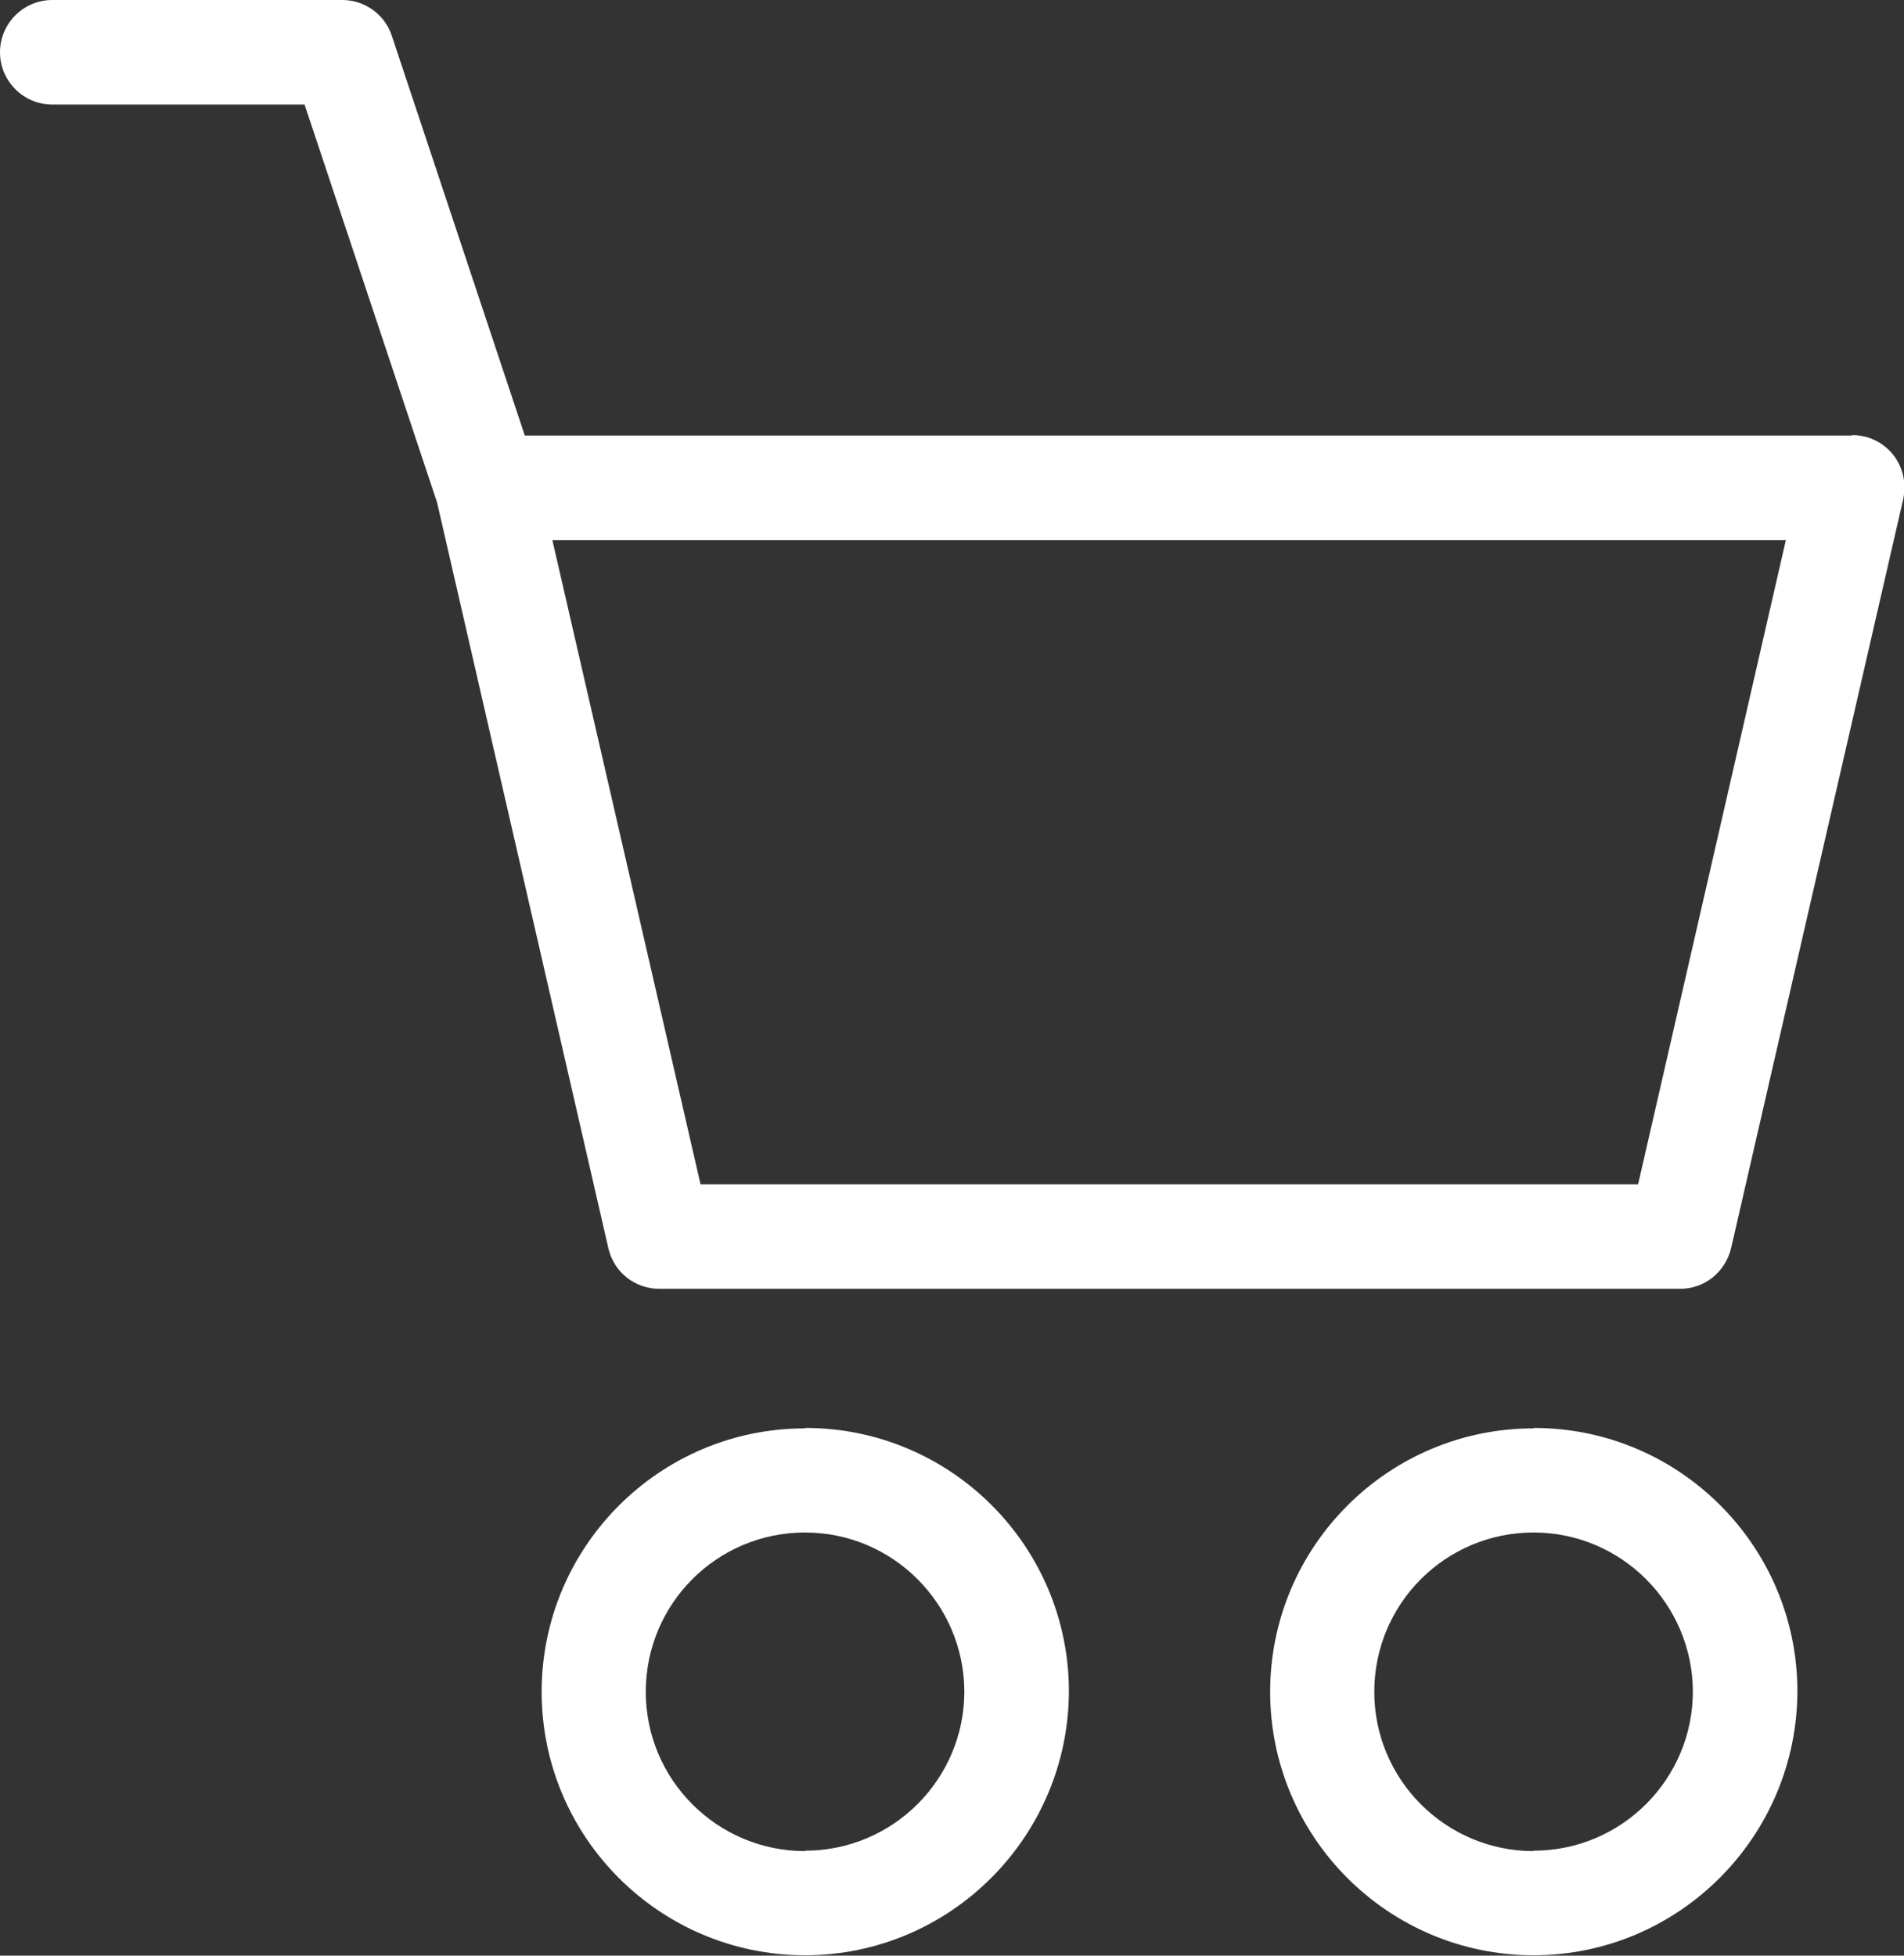 <?xml version="1.0" encoding="UTF-8"?>
<svg id="Warstwa_2" data-name="Warstwa 2" xmlns="http://www.w3.org/2000/svg" viewBox="0 0 46.26 47.51">
  <rect x="0" y="0" width="46.26" height="47.51" fill="#333333" stroke="none"/>
  <defs>
    <style>
      .cls-1 {
        fill: #fff;
        stroke-width: 0px;
      }
    </style>
  </defs>
  <g id="_3_krag" data-name="3 krag">
    <g>
      <path class="cls-1" d="m19.56,34.7c-3.53,0-6.4,2.87-6.4,6.4s2.87,6.4,6.4,6.4c3.53,0,6.4-2.88,6.41-6.41,0-3.53-2.87-6.4-6.4-6.4Zm0,10.27c-2.13,0-3.87-1.73-3.87-3.87s1.73-3.87,3.87-3.87h0c2.13,0,3.86,1.73,3.87,3.86,0,2.13-1.73,3.87-3.87,3.87Z"/>
      <path class="cls-1" d="m37.26,34.7c-3.53,0-6.4,2.87-6.4,6.4s2.87,6.4,6.4,6.4c3.53,0,6.4-2.88,6.41-6.41,0-3.53-2.87-6.4-6.4-6.4Zm0,10.27c-2.13,0-3.87-1.73-3.87-3.87s1.73-3.87,3.87-3.87h0c2.13,0,3.86,1.73,3.87,3.86,0,2.13-1.73,3.87-3.87,3.87Z"/>
      <path class="cls-1" d="m44.99,10.58H12.75L9.52.87C9.35.35,8.86,0,8.32,0H1.27C.57,0,0,.57,0,1.27s.57,1.27,1.27,1.27h6.13l3.22,9.67,4.16,18.11c.13.58.64.99,1.24.99h24.8c.6,0,1.1-.41,1.24-.99l4.18-18.19c.02-.09.03-.19.03-.29,0-.34-.13-.66-.37-.9-.24-.24-.56-.37-.9-.37Zm-5.19,18.19h-22.78l-3.6-15.65h29.97l-3.59,15.65Z"/>
    </g>
  </g>
</svg>